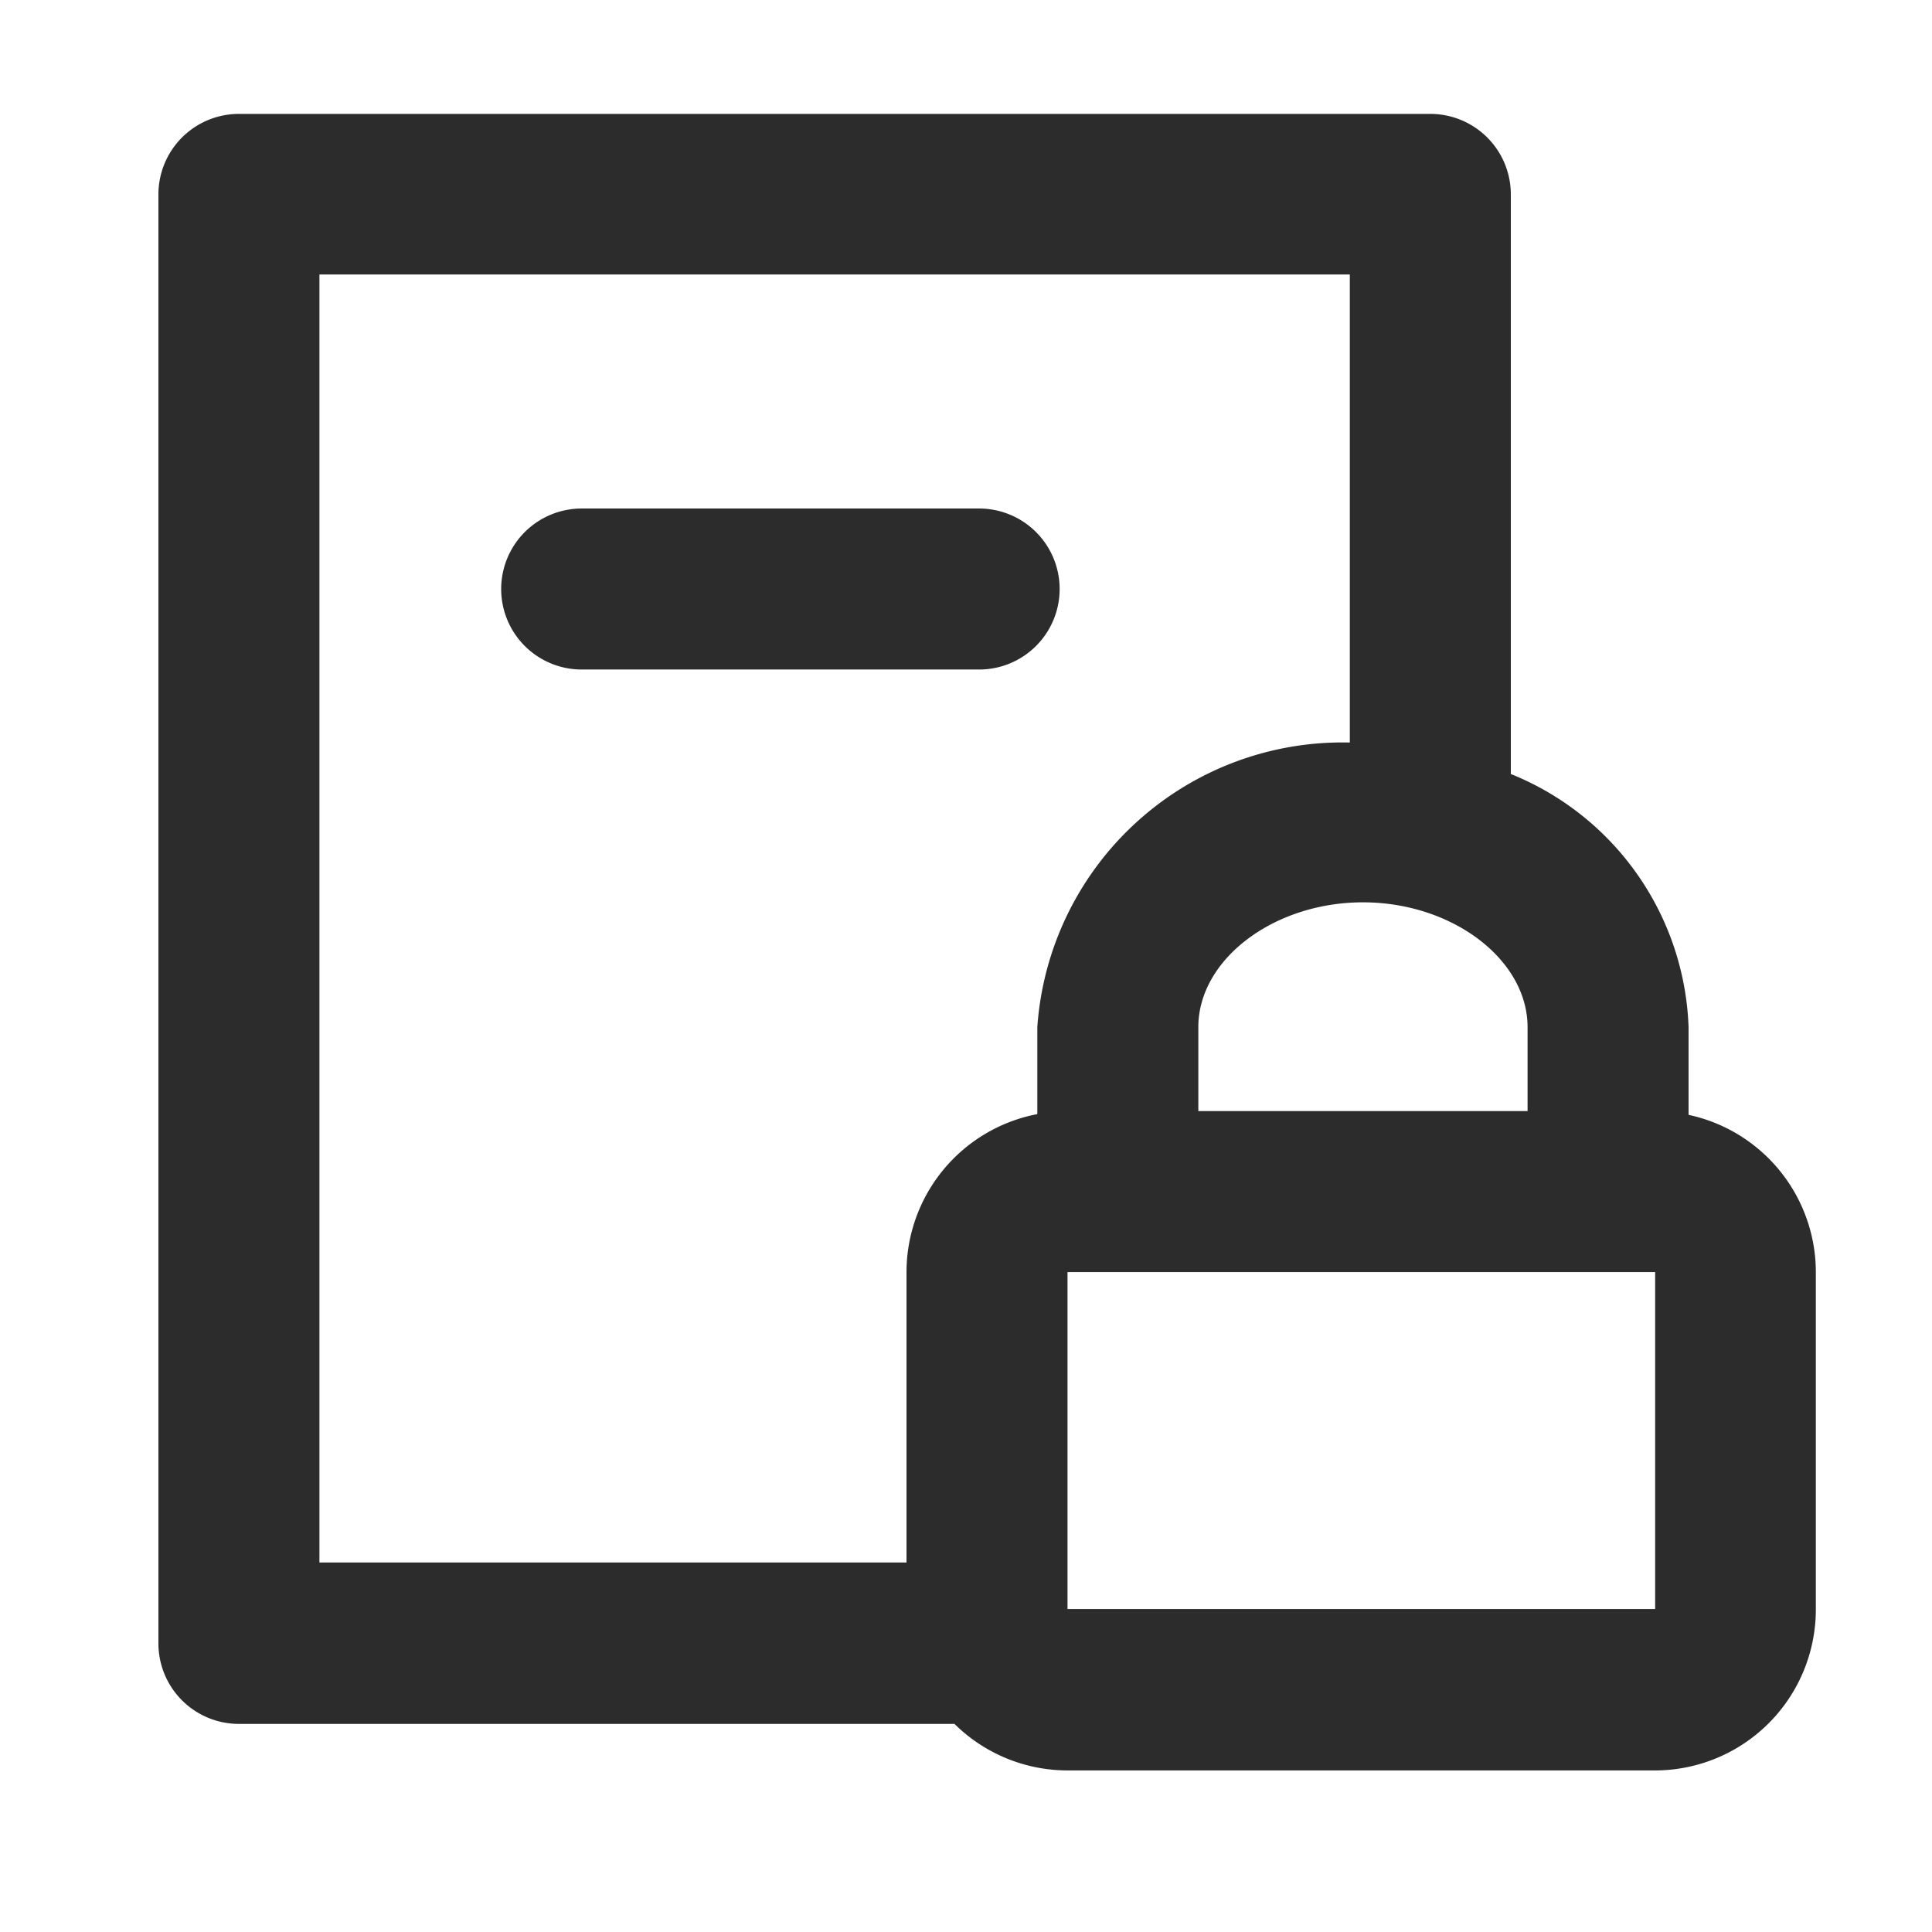 <?xml version="1.0" standalone="no"?><!DOCTYPE svg PUBLIC "-//W3C//DTD SVG 1.1//EN" "http://www.w3.org/Graphics/SVG/1.1/DTD/svg11.dtd"><svg class="icon" width="200px" height="200.00px" viewBox="0 0 1024 1024" version="1.1" xmlns="http://www.w3.org/2000/svg"><path fill="#2c2c2c" d="M519.168 354.859a42.667 42.667 0 0 0 0-85.333H308.096a42.667 42.667 0 0 0 0 85.333zM894.976 590.891V544.427a150.4 150.4 0 0 0-94.208-134.187v-307.2a42.667 42.667 0 0 0-42.667-42.667h-631.467a42.667 42.667 0 0 0-42.667 42.667v768a42.667 42.667 0 0 0 42.667 42.667h379.264a85.333 85.333 0 0 0 59.733 24.661h311.467a85.333 85.333 0 0 0 85.333-85.333v-178.603a85.333 85.333 0 0 0-67.456-83.541z m-85.333-2.005h-174.507V544.427c0-35.883 39.936-66.176 87.253-66.176s87.253 30.293 87.253 66.176zM169.301 145.493h546.133v248.064a162.133 162.133 0 0 0-165.632 150.869v46.08a85.333 85.333 0 0 0-69.333 83.712v153.941H169.301z m396.501 707.328v-178.603h311.467v178.603z" /></svg>